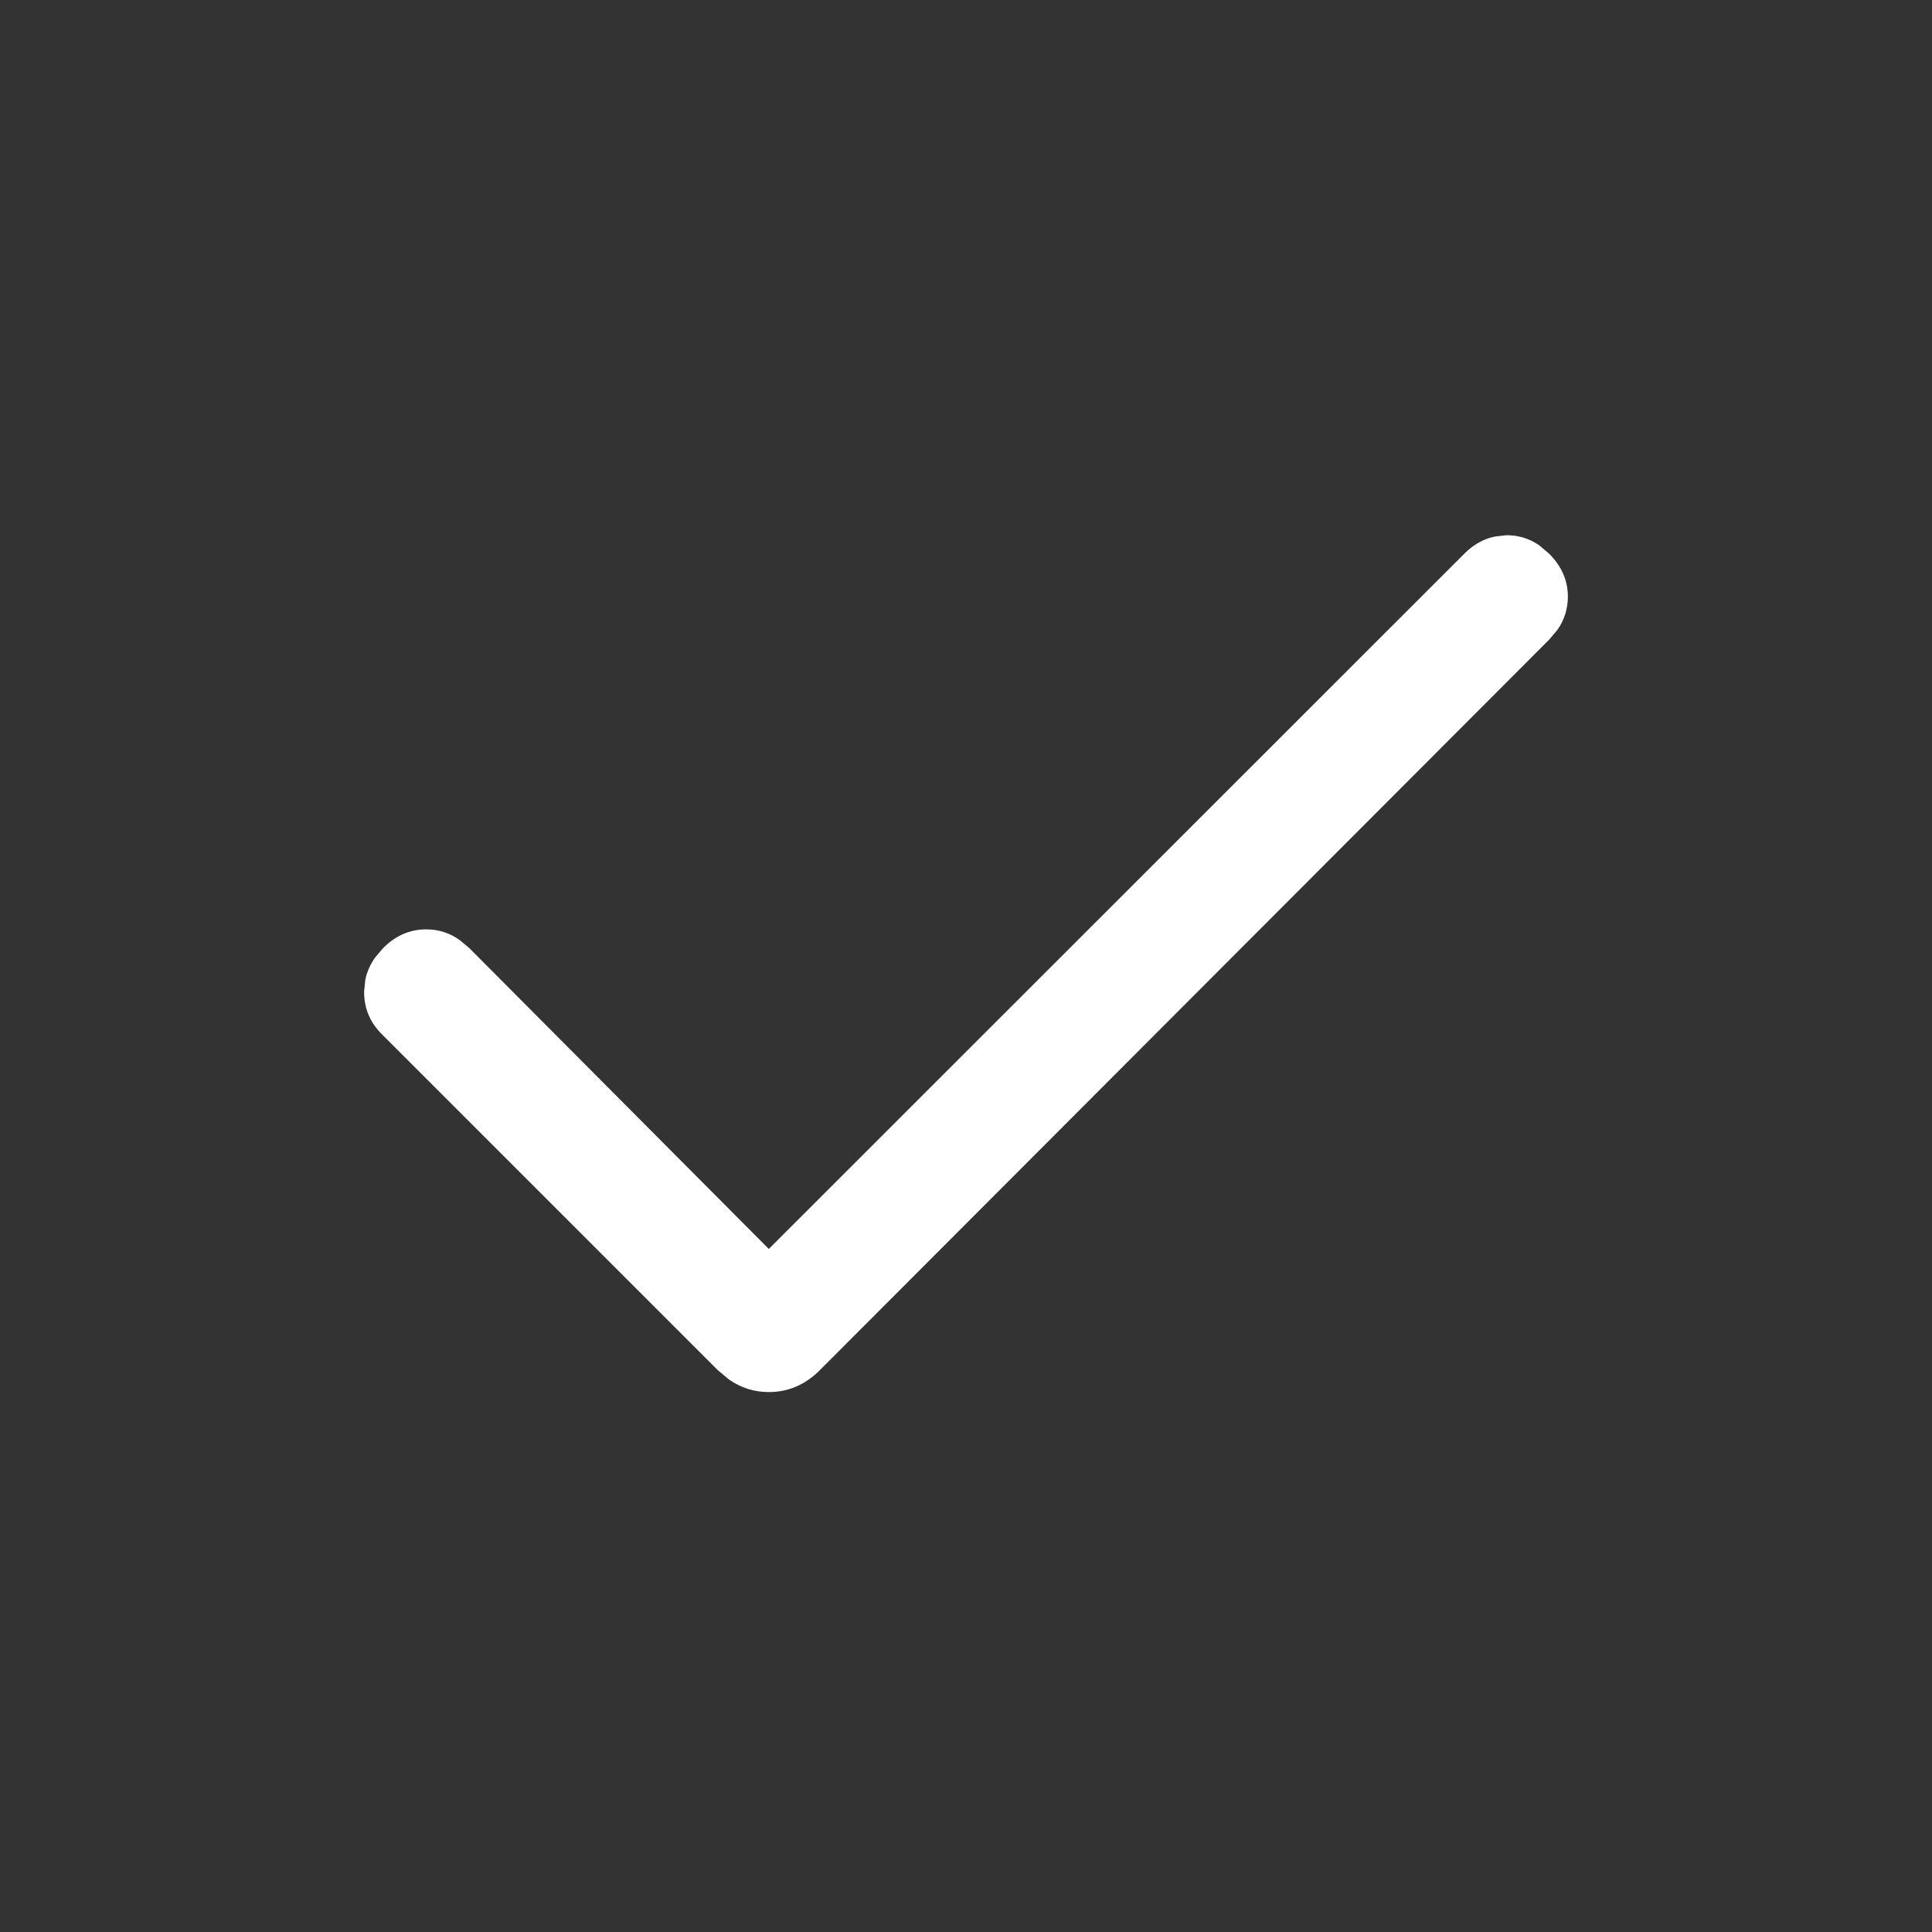 <svg width="16" height="16" viewBox="0 0 16 16" fill="none" xmlns="http://www.w3.org/2000/svg">
<rect x="0" y="0" width="16" height="16" fill="#333333" stroke="none"/>
<path d="M12.475 4.445C12.571 4.444 12.66 4.471 12.741 4.527L12.82 4.594C12.921 4.695 12.972 4.811 12.972 4.941C12.972 5.039 12.944 5.129 12.887 5.21L12.82 5.289L6.78 11.339C6.662 11.457 6.524 11.516 6.367 11.516C6.249 11.516 6.143 11.482 6.047 11.416L5.954 11.339L3.171 8.556C3.074 8.459 3.027 8.344 3.028 8.211L3.038 8.114C3.051 8.052 3.077 7.994 3.115 7.939L3.182 7.86C3.283 7.759 3.399 7.709 3.529 7.709C3.627 7.709 3.717 7.737 3.798 7.794L3.877 7.86L6.358 10.352L6.367 10.361L6.376 10.352L12.136 4.594C12.209 4.521 12.29 4.475 12.381 4.456L12.475 4.445Z" fill="white" stroke="white" stroke-width="0.025"/>
</svg>
